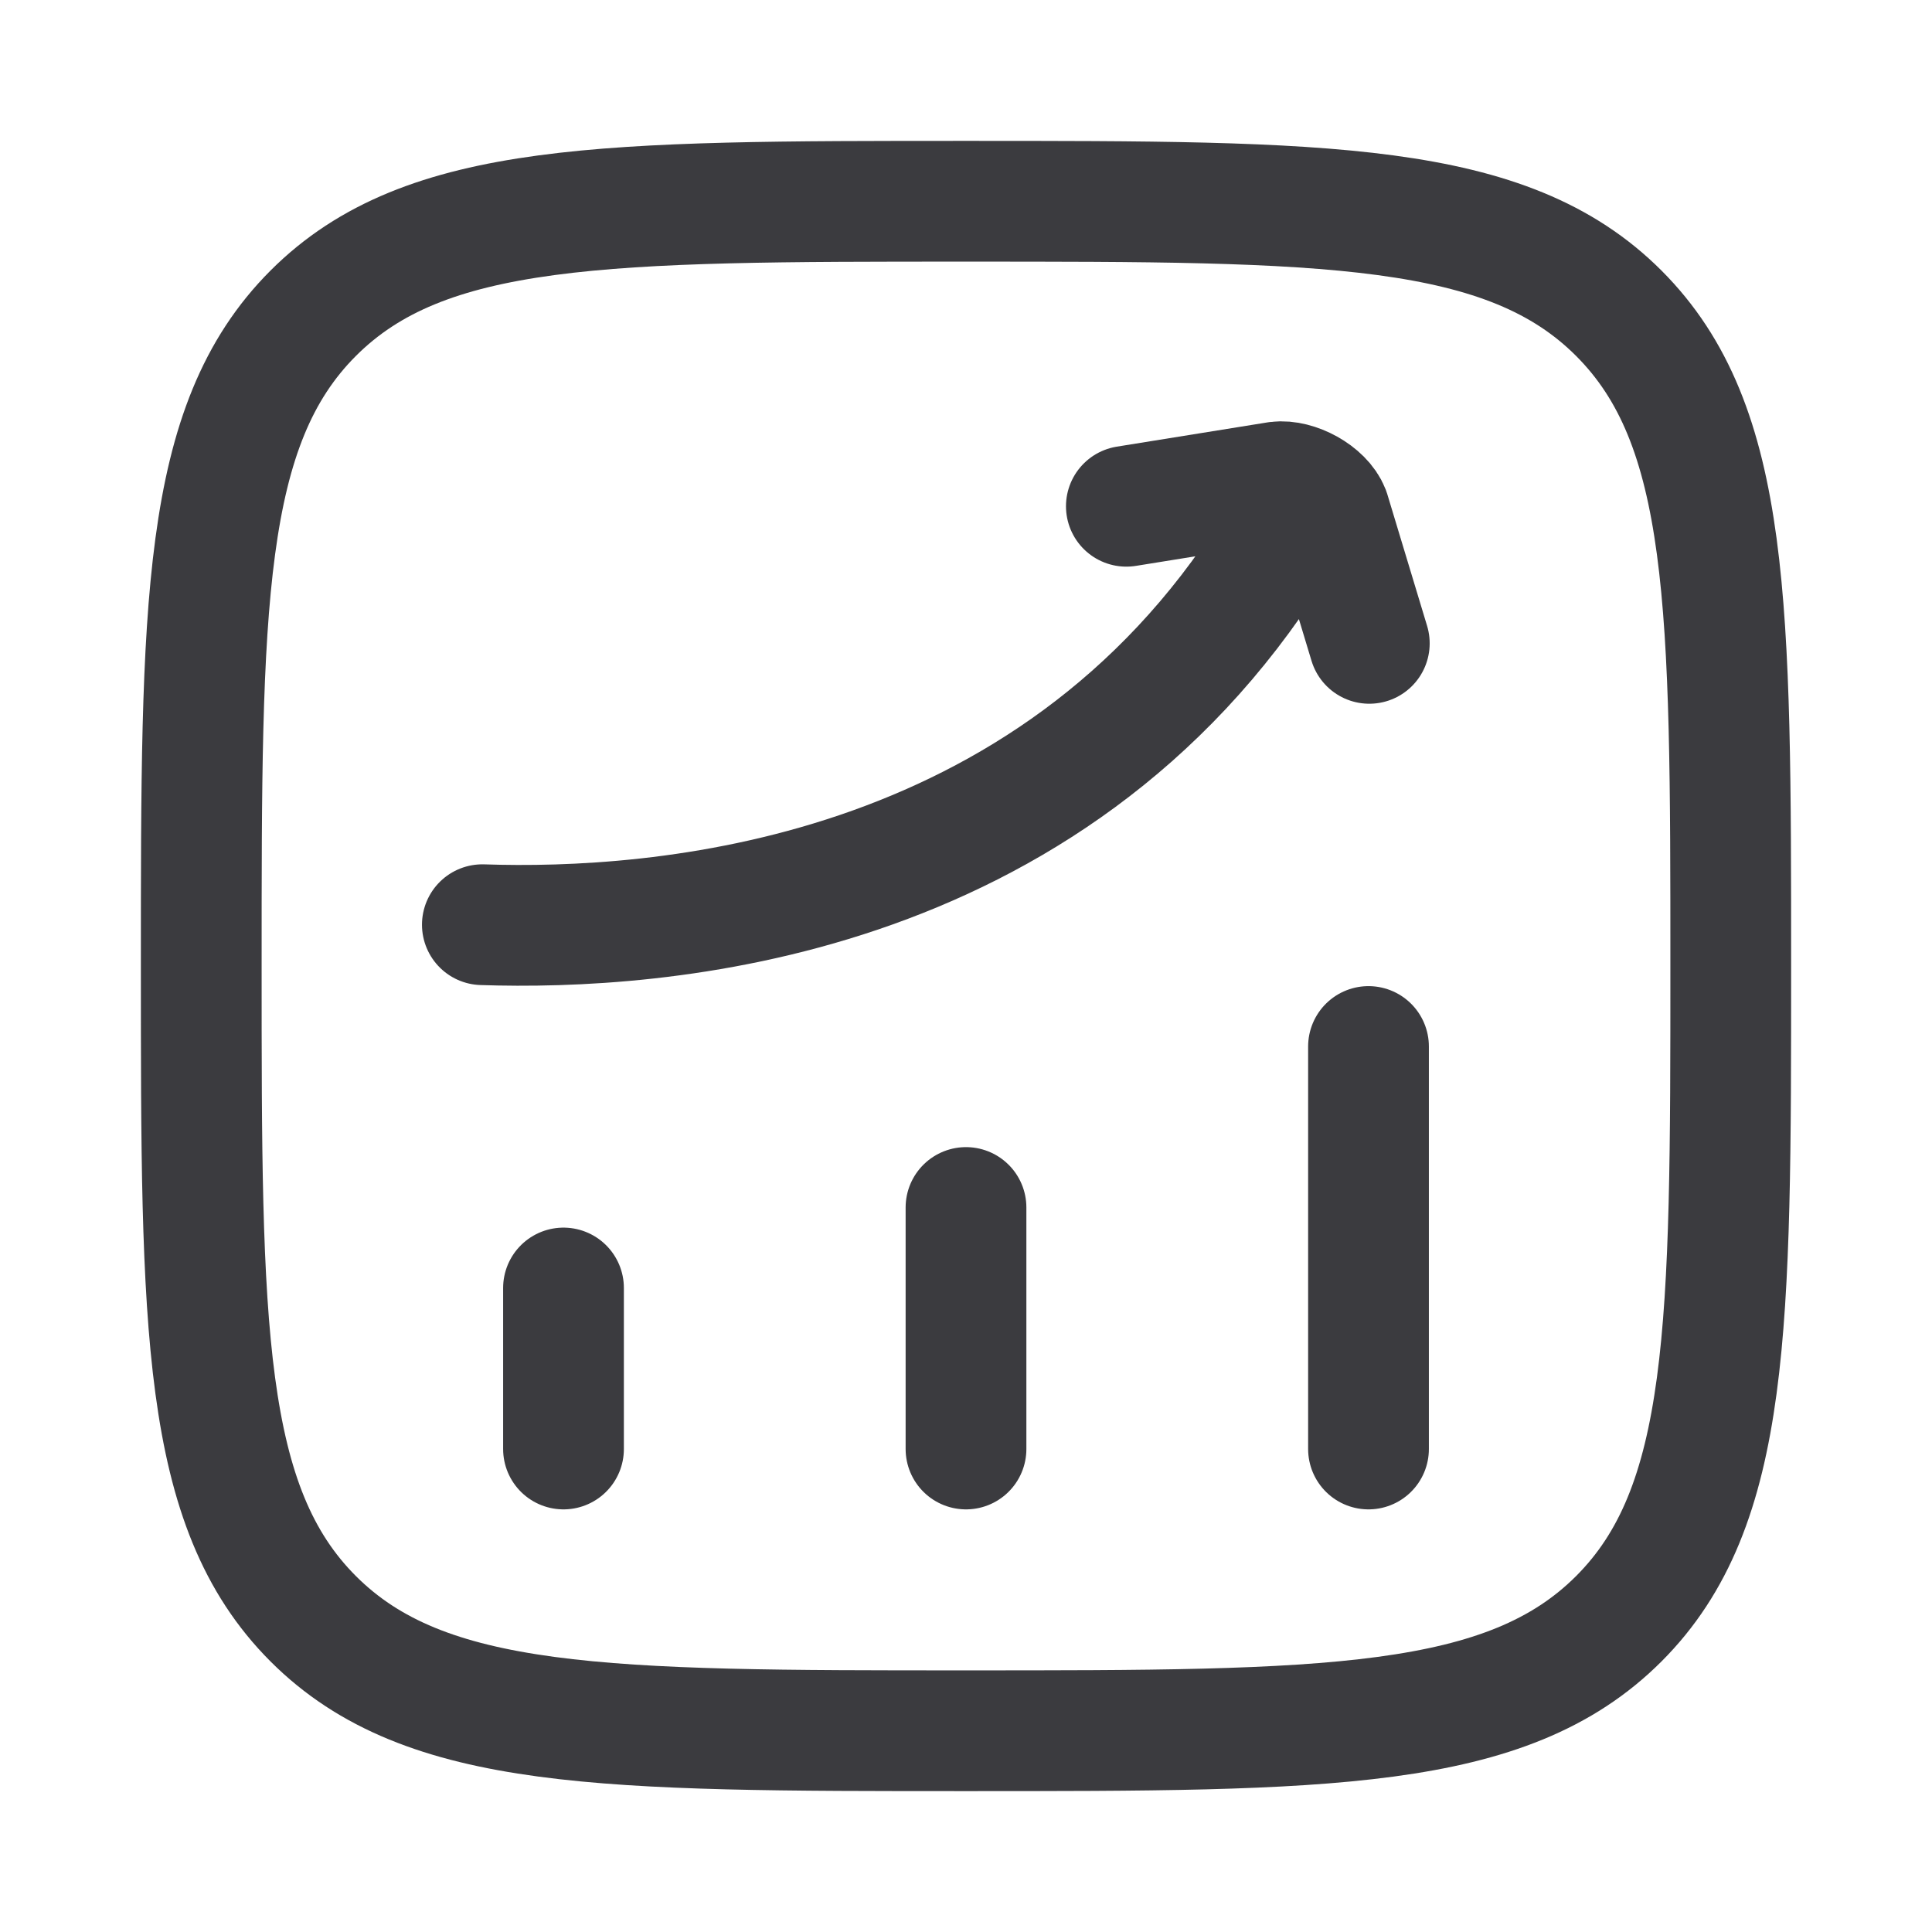 <svg width="24" height="24" viewBox="0 0 24 24" fill="none" xmlns="http://www.w3.org/2000/svg">
<path d="M7 18V16M12 18V15M17 18V13M2.5 12C2.5 7.522 2.5 5.282 3.891 3.891C5.282 2.5 7.521 2.5 12 2.5C16.478 2.5 18.718 2.5 20.109 3.891C21.5 5.282 21.5 7.521 21.5 12C21.5 16.478 21.5 18.718 20.109 20.109C18.718 21.5 16.479 21.5 12 21.5C7.522 21.5 5.282 21.5 3.891 20.109C2.5 18.718 2.5 16.479 2.5 12Z" stroke="#3B3B3F" stroke-width="1.5" stroke-linecap="round" stroke-linejoin="round"/>
<path d="M5.992 11.487C8.147 11.559 13.034 11.234 15.814 6.822M13.992 6.289L15.868 5.987C16.096 5.958 16.432 6.139 16.515 6.354L17.01 7.992" stroke="#3B3B3F" stroke-width="1.5" stroke-linecap="round" stroke-linejoin="round"/>
</svg>
